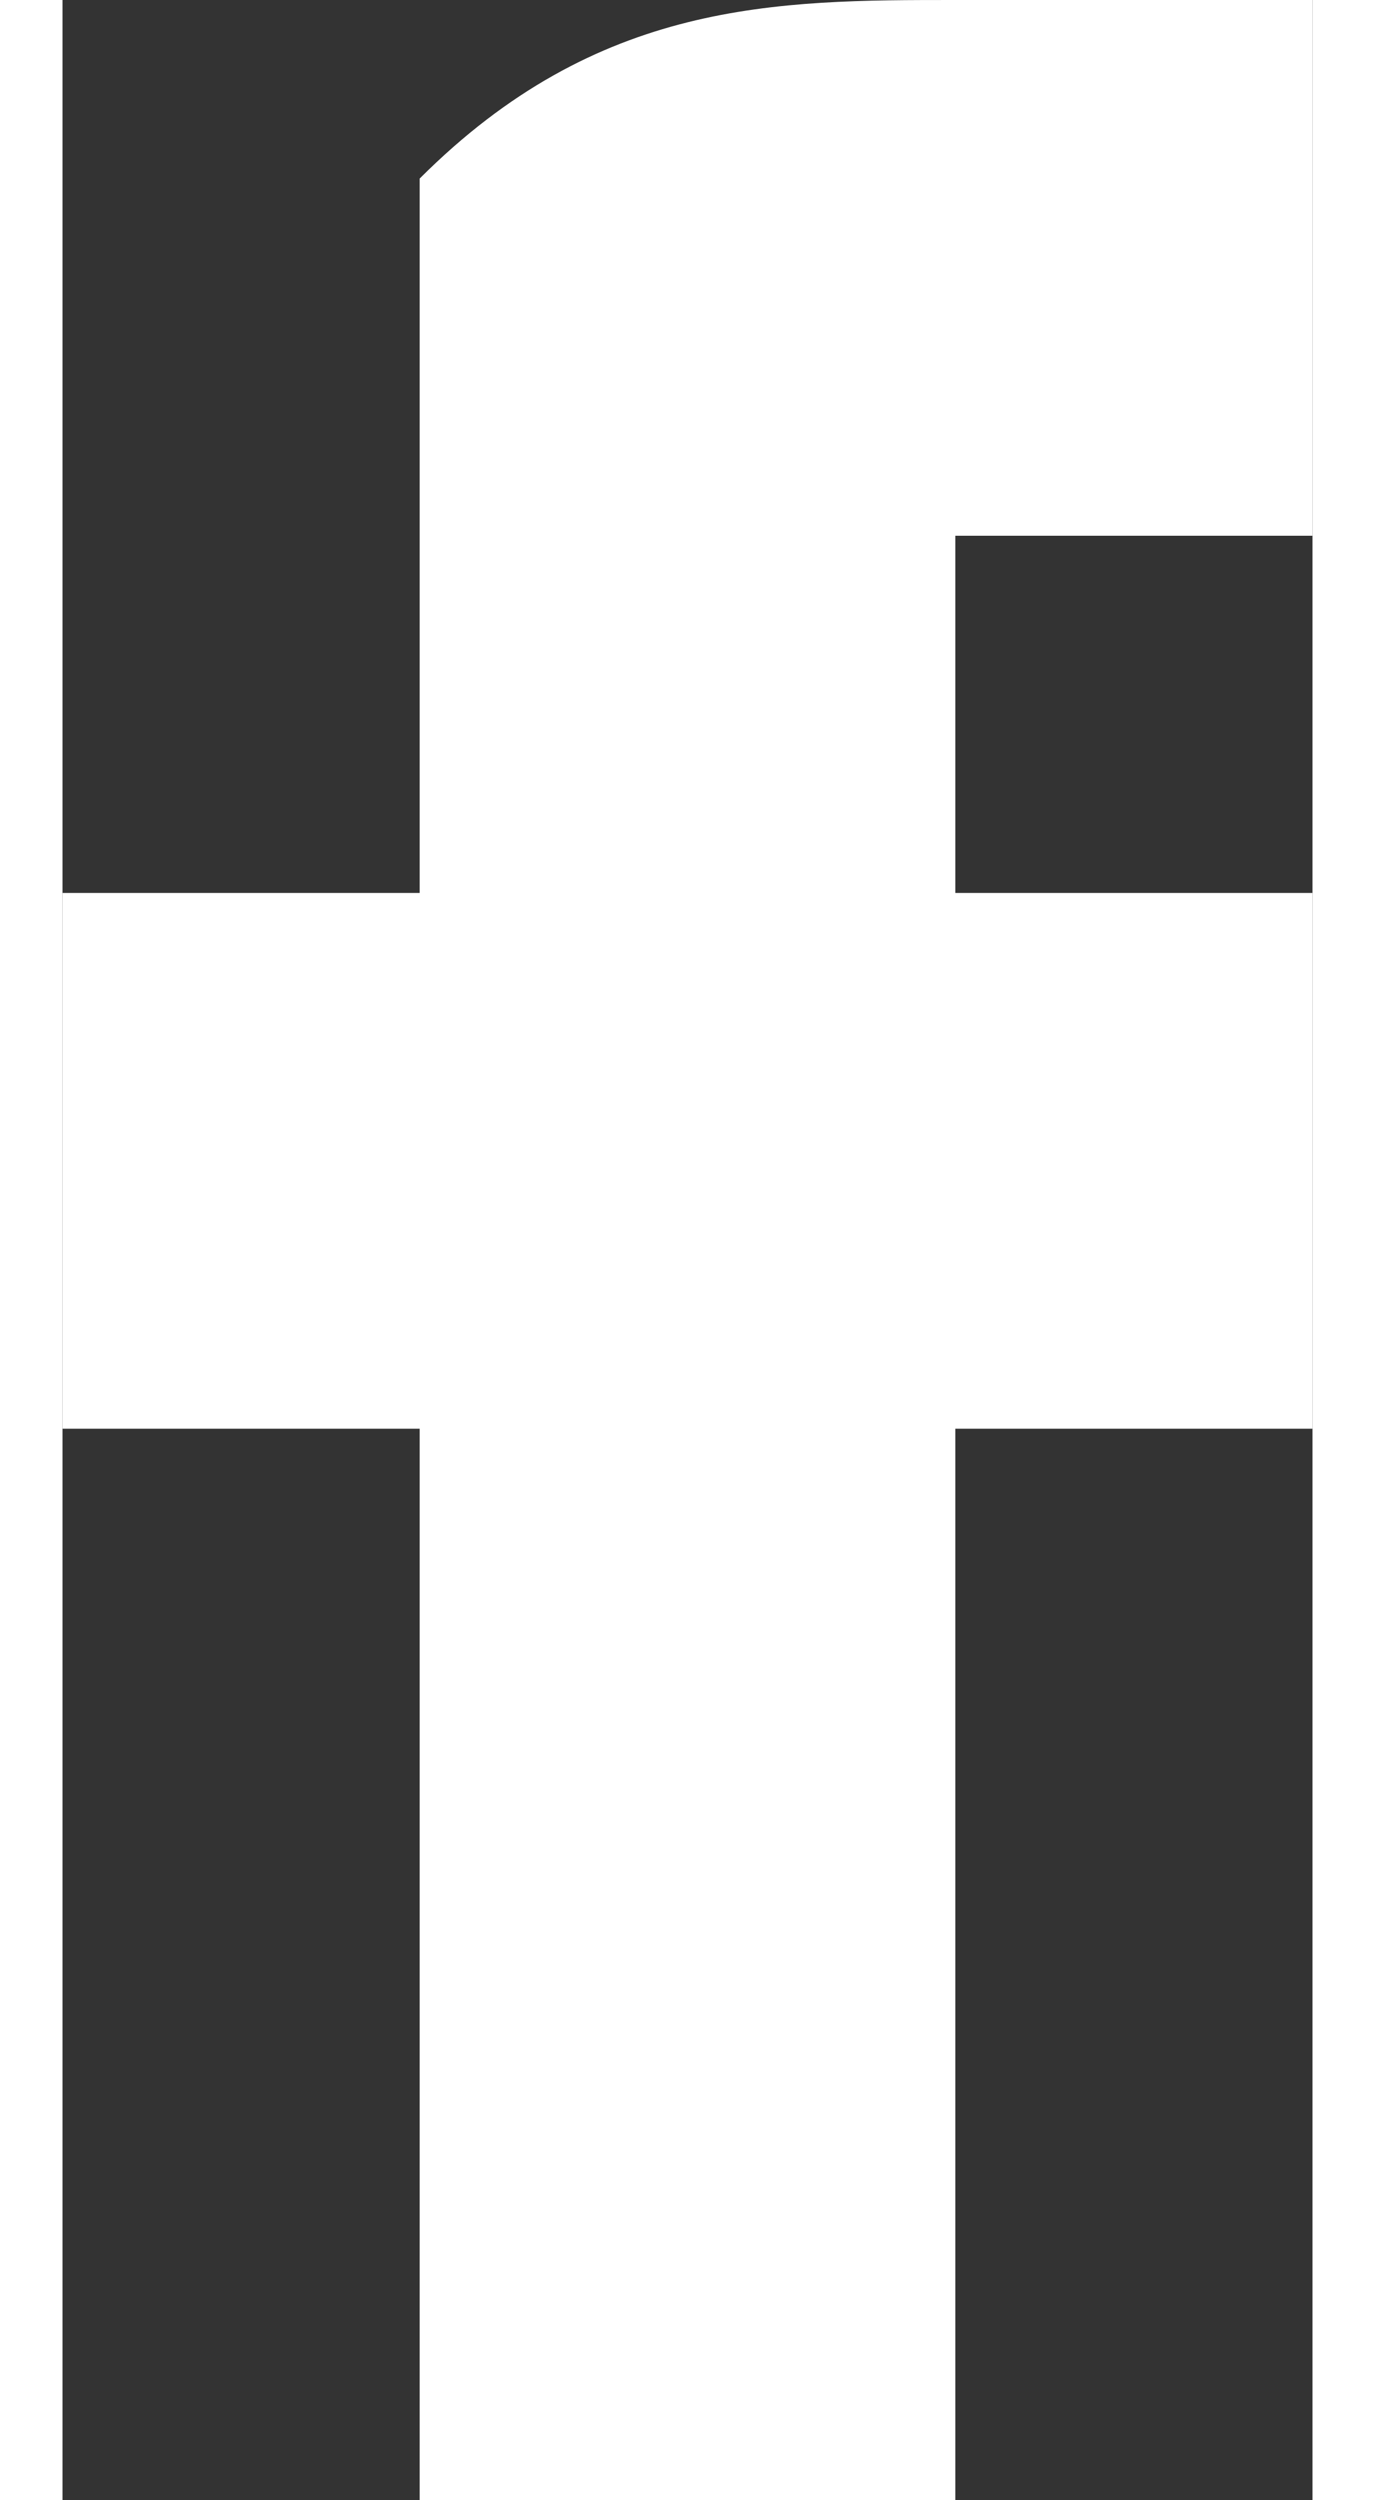 <?xml version="1.0" encoding="UTF-8"?>
<!DOCTYPE svg PUBLIC "-//W3C//DTD SVG 1.1//EN" "http://www.w3.org/Graphics/SVG/1.1/DTD/svg11.dtd">
<!-- Creator: CorelDRAW 2021 (64-Bit) -->
<svg xmlns="http://www.w3.org/2000/svg" xml:space="preserve" width="11px" height="20px" version="1.1" shape-rendering="geometricPrecision" text-rendering="geometricPrecision" image-rendering="optimizeQuality" fill-rule="evenodd" clip-rule="evenodd"
viewBox="0 0 70 140"
 xmlns:xlink="http://www.w3.org/1999/xlink"
 xmlns:xodm="http://www.corel.com/coreldraw/odm/2003">
 <rect x="0" y="0" width="70" height="140" fill="#333333" stroke="none"/>
 <g id="Layer_x0020_1">
  <path fill="white" d="M50 40c0,0 0,-10 0,-10 0,0 10,0 10,0 10,0 10,0 10,0l0 -30 -20 0c-10,0 -20,0 -30,10 0,0 0,0 0,0 0,10 0,20 0,30 0,0 0,10 0,10l-20 0 0 30 20 0 0 60c0,0 0,0 0,0 10,0 20,0 30,0l0 -60 20 0c0,0 0,0 0,0l0 -30 -20 0c0,0 0,-10 0,-10z"/>
 </g>
</svg>
